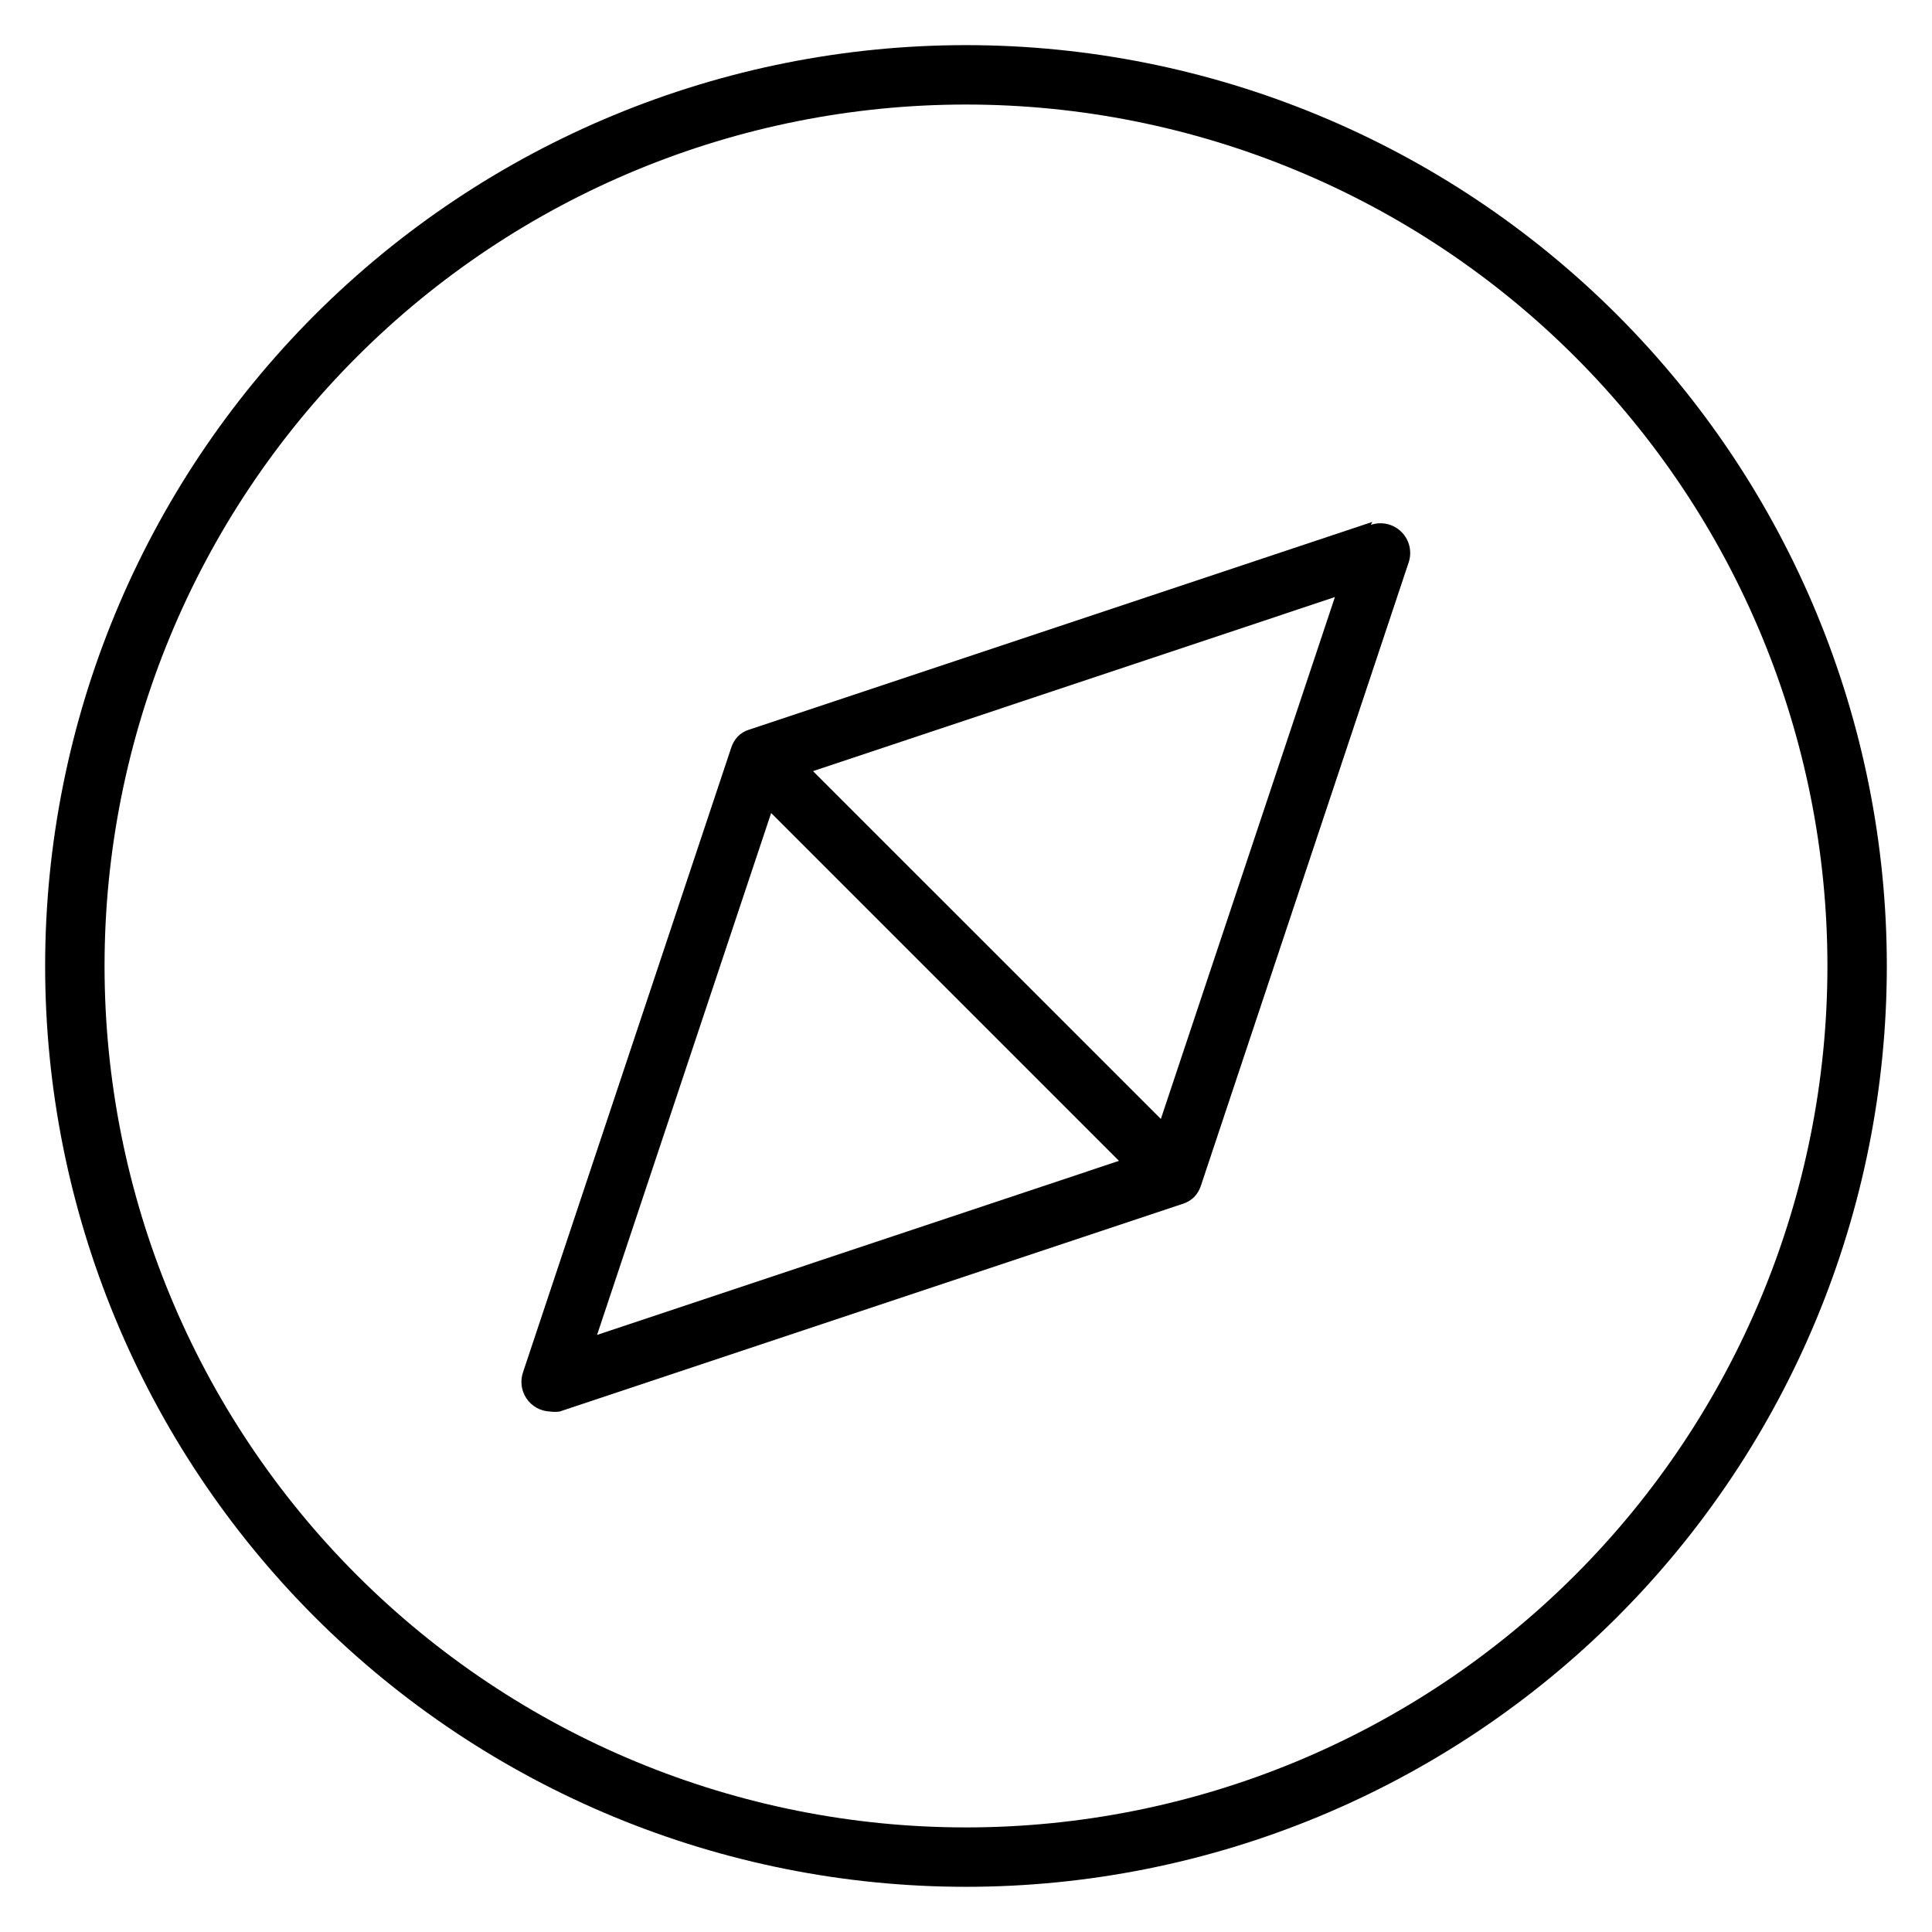 <?xml version="1.0" encoding="UTF-8"?>
<!-- Uploaded to: SVG Repo, www.svgrepo.com, Generator: SVG Repo Mixer Tools -->
<svg fill="#000000" width="800px" height="800px" version="1.1" viewBox="144 144 512 512" xmlns="http://www.w3.org/2000/svg">
 <g>
  <path d="m507.69 282.31-165.31 55.105v-0.004c-1.066 0.348-2.039 0.941-2.832 1.734-0.785 0.832-1.375 1.828-1.734 2.91l-55.105 165.31h0.004c-0.922 2.379-0.633 5.059 0.777 7.184 1.406 2.129 3.758 3.441 6.305 3.523 0.836 0.113 1.684 0.113 2.519 0l165.31-55.105v0.004c1.059-0.371 2.023-0.961 2.836-1.734 0.77-0.809 1.359-1.777 1.73-2.832l55.105-165.31c0.973-2.844 0.242-5.992-1.883-8.117s-5.273-2.856-8.117-1.883zm-159.33 77.145 92.18 92.184-138.31 46.129zm103.28 81.082-92.184-92.18 138.31-46.129z"/>
  <path d="m400 155.96c-64.723 0-126.79 25.711-172.56 71.477s-71.477 107.84-71.477 172.56c0 64.719 25.711 126.79 71.477 172.55 45.766 45.766 107.84 71.477 172.56 71.477 64.719 0 126.79-25.711 172.55-71.477 45.766-45.766 71.477-107.84 71.477-172.55 0-64.723-25.711-126.79-71.477-172.56-45.766-45.766-107.84-71.477-172.55-71.477zm0 472.32v0.004c-60.547 0-118.61-24.055-161.43-66.867s-66.863-100.88-66.863-161.42c0-60.547 24.051-118.61 66.863-161.43s100.88-66.863 161.43-66.863c60.543 0 118.61 24.051 161.42 66.863s66.867 100.88 66.867 161.43c0 60.543-24.055 118.61-66.867 161.42s-100.88 66.867-161.42 66.867z"/>
 </g>
</svg>